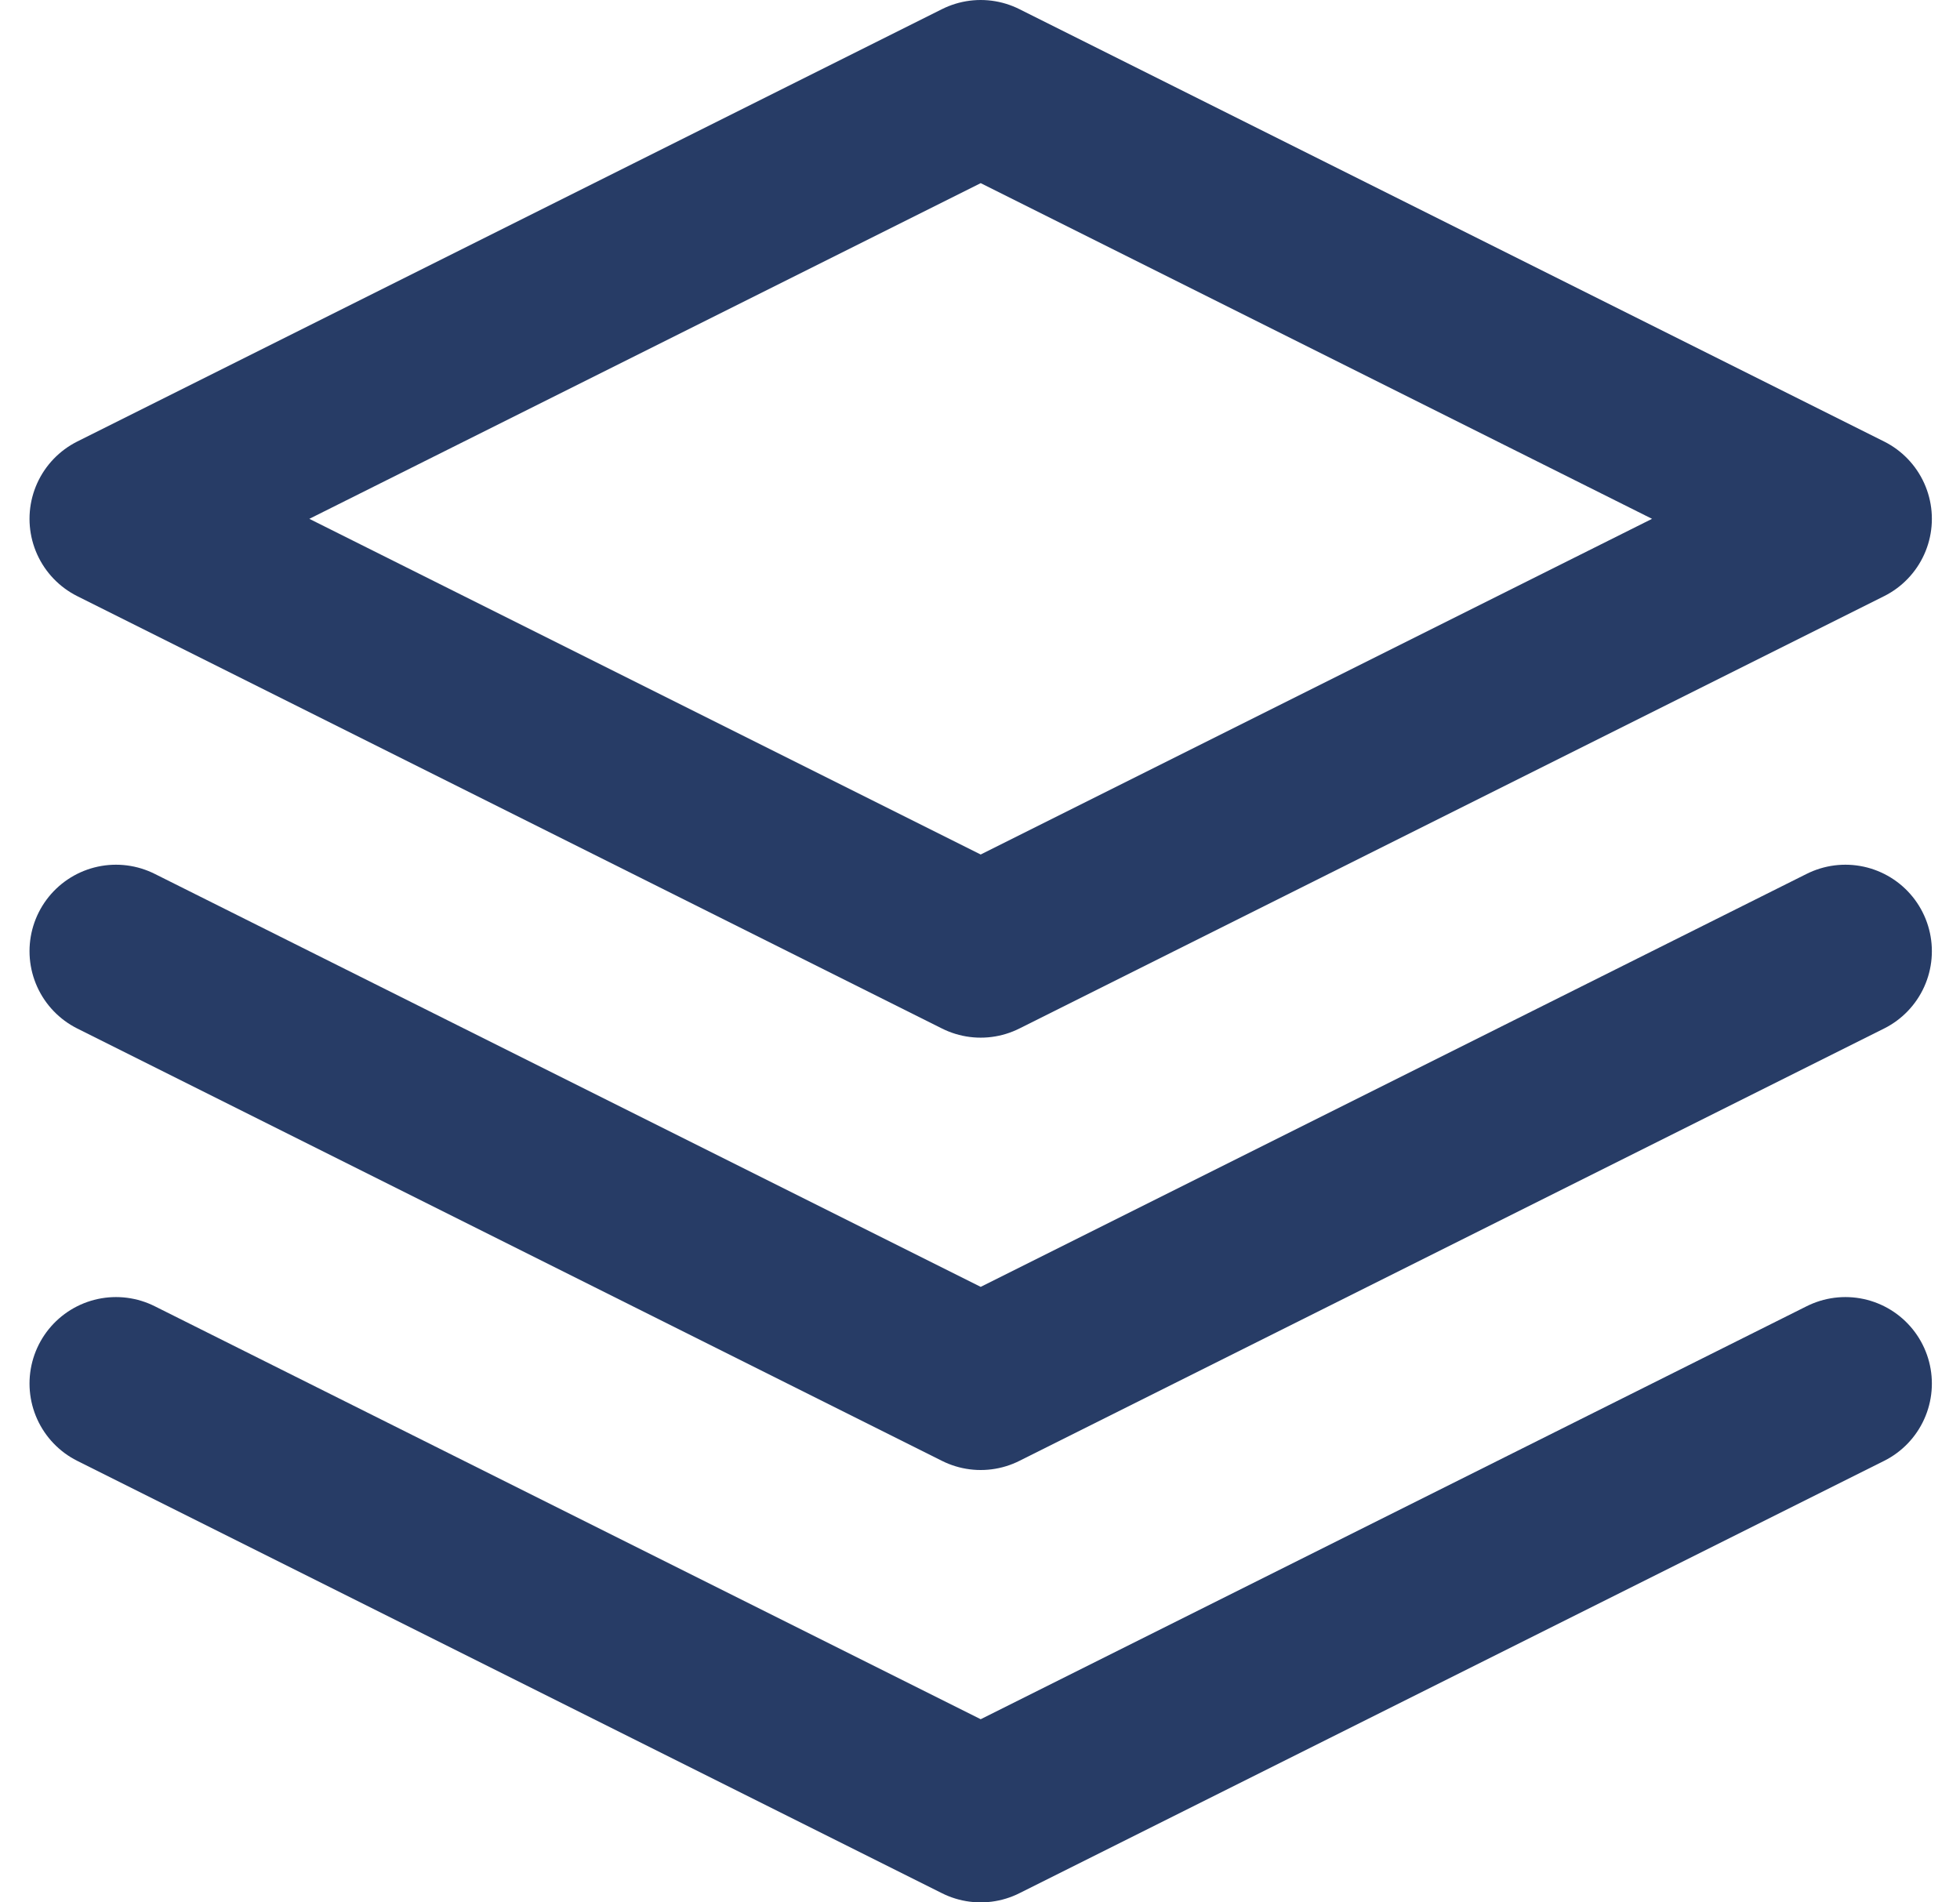 <?xml version="1.0" encoding="UTF-8"?>
<svg width="34px" height="33px" viewBox="0 0 34 33" version="1.1" xmlns="http://www.w3.org/2000/svg" xmlns:xlink="http://www.w3.org/1999/xlink">
    <title>documents</title>
    <g id="Page-1" stroke="none" stroke-width="1" fill="none" fill-rule="evenodd" stroke-linecap="round" stroke-linejoin="round">
        <g id="documents" transform="translate(2.012, 1.5)" stroke="#273C66" stroke-width="3">
            <polygon id="Path_19" points="15 0 0 7.5 15 15 30 7.5"></polygon>
            <polyline id="Path_20" points="0 22.5 15 30 30 22.5"></polyline>
            <polyline id="Path_21" points="0 15 15 22.5 30 15"></polyline>
        </g>
    </g>
</svg>